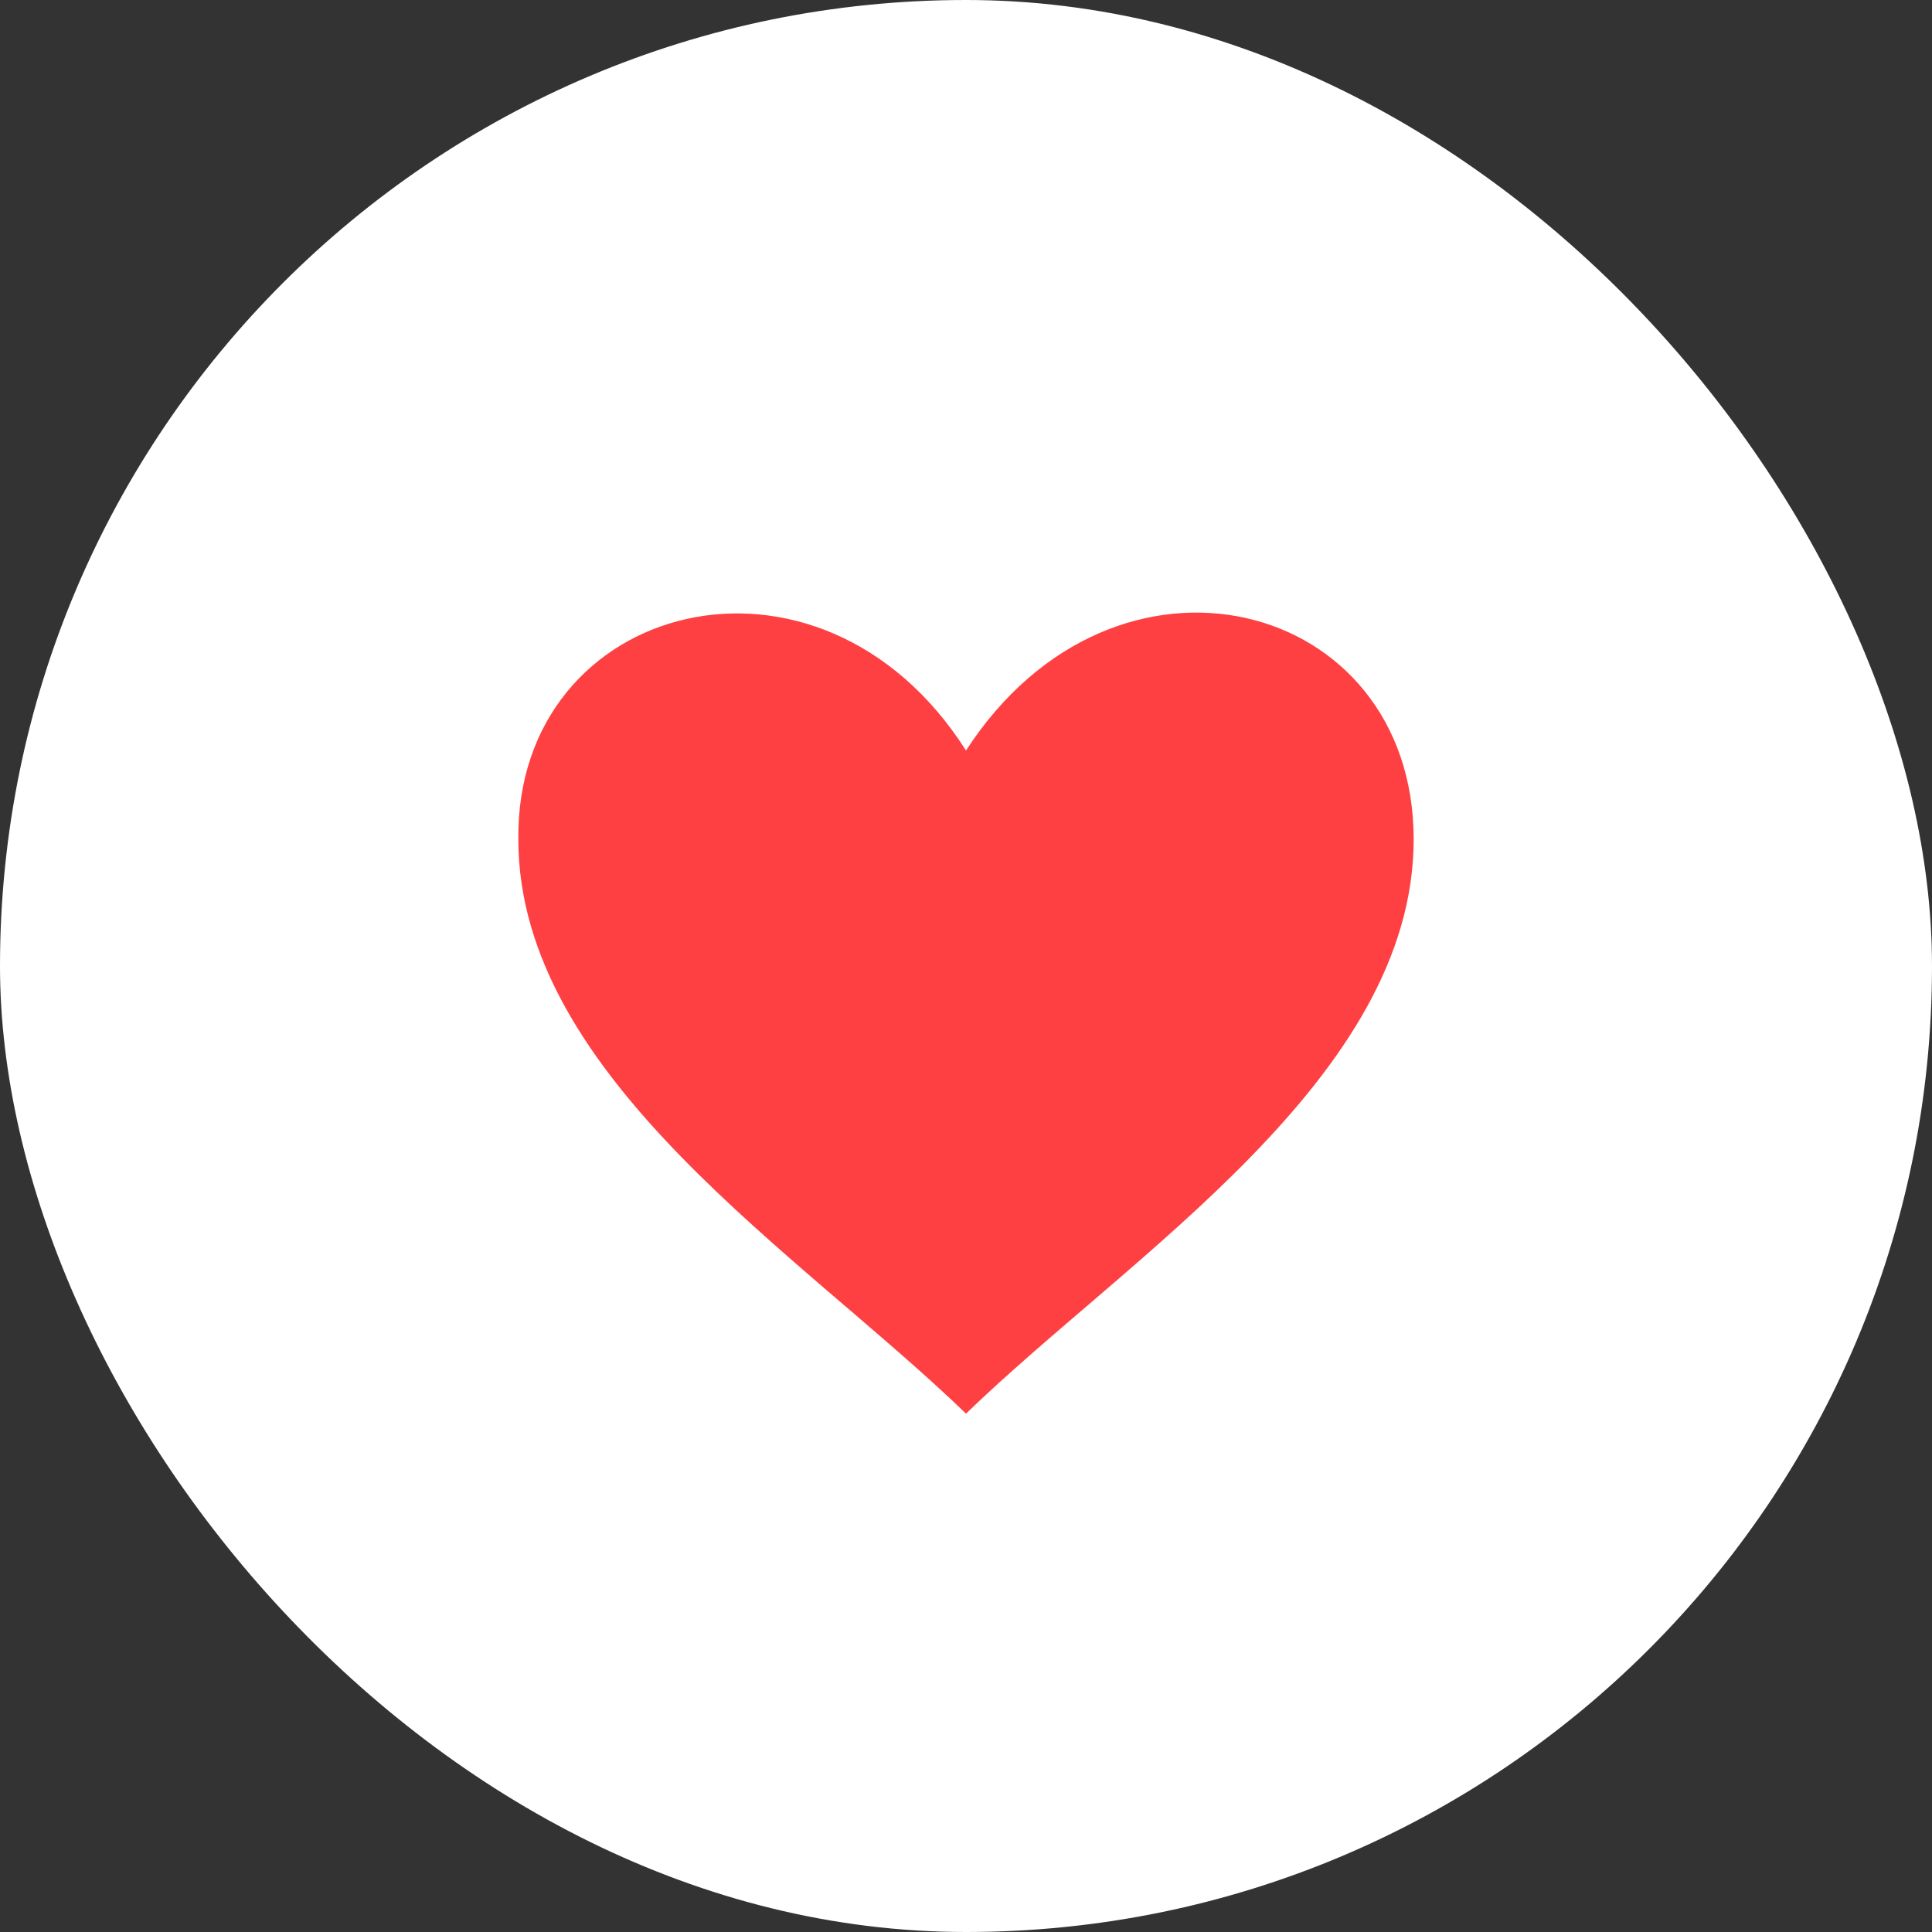 <?xml version="1.0" encoding="UTF-8"?>
<svg width="41px" height="41px" viewBox="0 0 41 41" version="1.1" xmlns="http://www.w3.org/2000/svg" xmlns:xlink="http://www.w3.org/1999/xlink">
    <rect x="0" y="0" width="41" height="41" fill="#333333" stroke="none"/>
    <!-- Generator: Sketch 55.2 (78181) - https://sketchapp.com -->
    <title>Group 3 Copy 14</title>
    <desc>Created with Sketch.</desc>
    <g id="Page-1" stroke="none" stroke-width="1" fill="none" fill-rule="evenodd">
        <g id="Multi-share-Copy-9" transform="translate(-1482, -510)">
            <g id="Group-3-Copy-14" transform="translate(1482, 510)">
                <rect id="Rectangle-Copy-2" fill="#FFFFFF" x="0" y="0" width="41" height="41" rx="20.5"></rect>
                <path d="M20.5,15.927 C23.667,11.039 30,12.688 30,17.811 C30,22.875 23.96,26.644 20.5,30 C17.04,26.644 11,22.875 11,17.811 C10.942,12.747 17.392,11.039 20.5,15.927 Z" id="Path-Copy" fill="#FF4042" fill-rule="nonzero"></path>
            </g>
        </g>
    </g>
</svg>